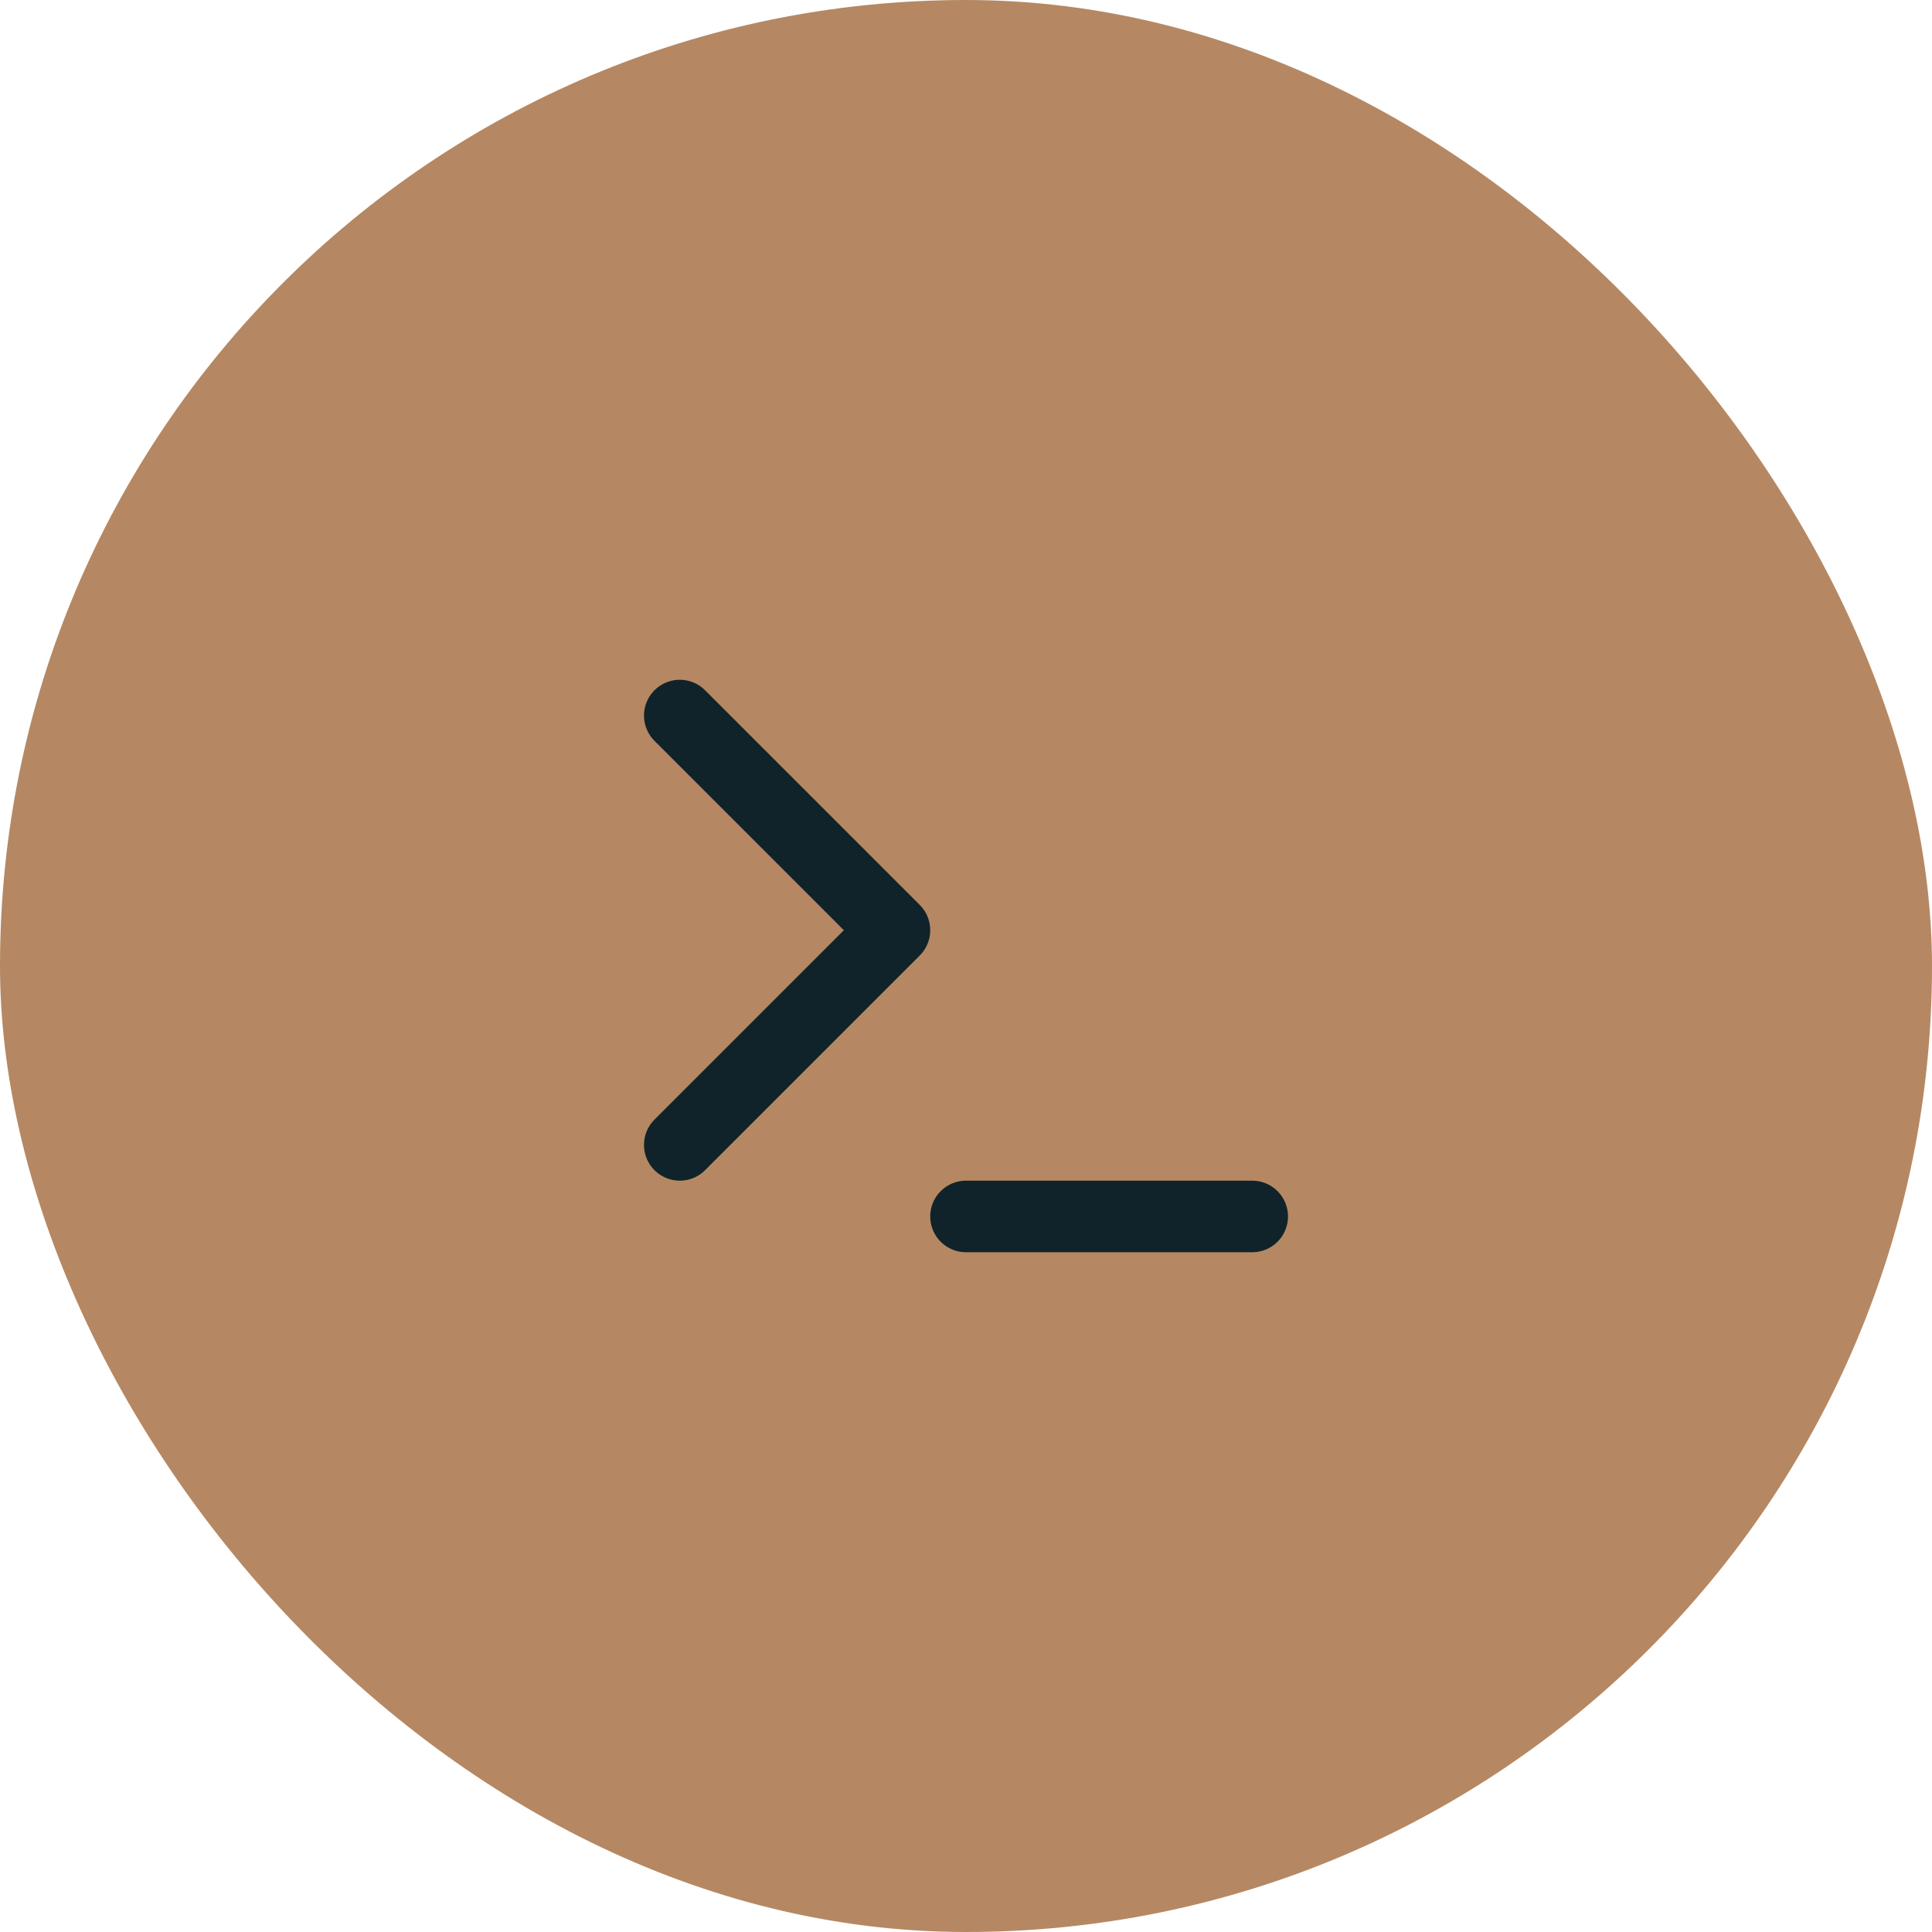 <?xml version="1.0" encoding="utf-8"?>
<svg xmlns="http://www.w3.org/2000/svg" fill="none" height="100%" overflow="visible" preserveAspectRatio="none" style="display: block;" viewBox="0 0 54 54" width="100%">
<g id="Frame 50">
<rect fill="#B58863" height="54" rx="27" width="54"/>
<g id="terminal">
<path d="M19 32L25 26L19 20M27 34H35" id="Vector" stroke="#10232A" stroke-linecap="round" stroke-linejoin="round" stroke-width="2"/>
</g>
</g>
</svg>
